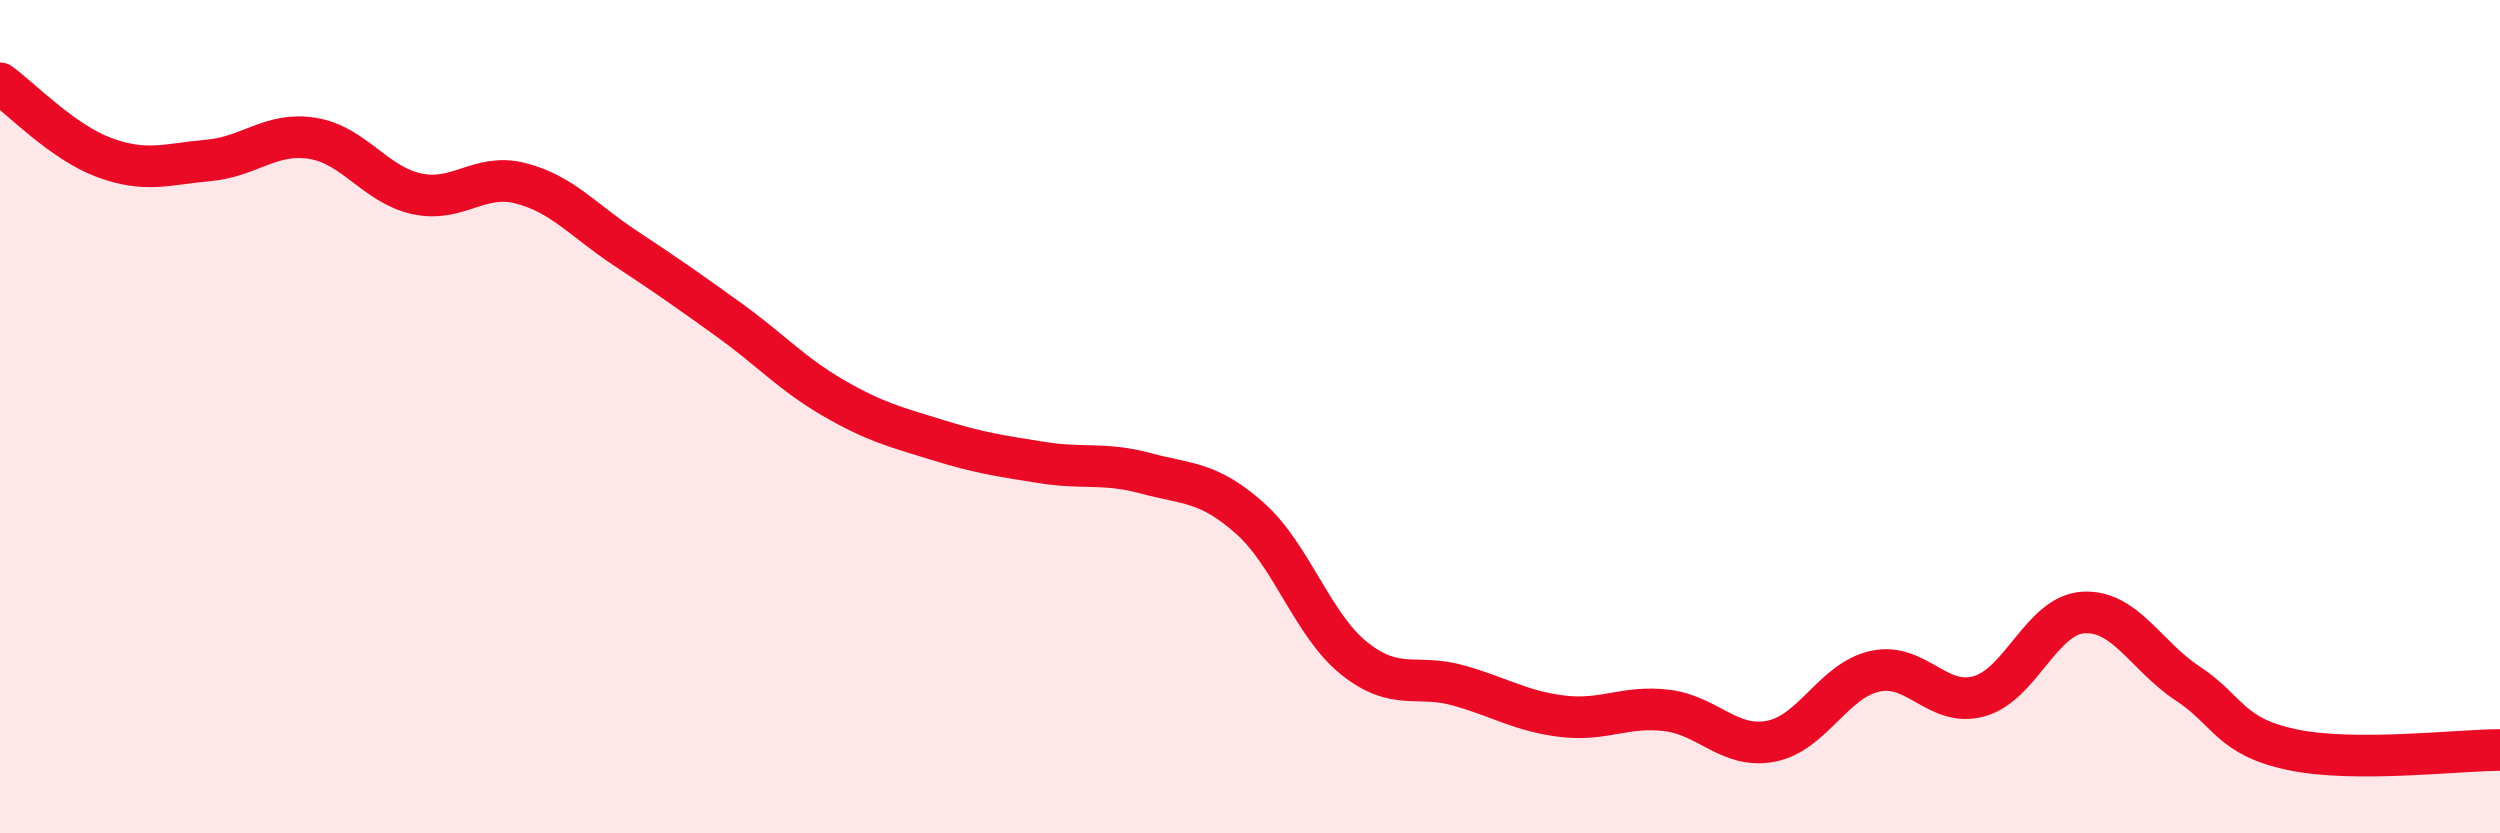 
    <svg width="60" height="20" viewBox="0 0 60 20" xmlns="http://www.w3.org/2000/svg">
      <path
        d="M 0,2 C 0.5,2.36 1.5,3.41 2.5,3.78 C 3.5,4.15 4,3.94 5,3.85 C 6,3.76 6.5,3.16 7.5,3.32 C 8.5,3.48 9,4.43 10,4.65 C 11,4.87 11.5,4.14 12.5,4.4 C 13.5,4.66 14,5.29 15,5.95 C 16,6.61 16.5,6.96 17.5,7.68 C 18.5,8.4 19,8.97 20,9.55 C 21,10.13 21.5,10.25 22.5,10.56 C 23.5,10.87 24,10.94 25,11.1 C 26,11.26 26.5,11.09 27.5,11.36 C 28.5,11.63 29,11.55 30,12.44 C 31,13.33 31.5,15 32.5,15.8 C 33.5,16.6 34,16.17 35,16.45 C 36,16.73 36.5,17.07 37.5,17.19 C 38.5,17.31 39,16.93 40,17.05 C 41,17.17 41.5,17.98 42.5,17.79 C 43.5,17.6 44,16.33 45,16.11 C 46,15.89 46.5,16.99 47.5,16.71 C 48.5,16.43 49,14.76 50,14.7 C 51,14.64 51.5,15.74 52.5,16.4 C 53.5,17.06 53.5,17.67 55,17.99 C 56.5,18.31 59,18 60,18L60 20L0 20Z"
        fill="#EB0A25"
        opacity="0.1"
        stroke-linecap="round"
        stroke-linejoin="round"
      />
      <path
        d="M 0,2 C 0.5,2.36 1.5,3.41 2.5,3.78 C 3.5,4.15 4,3.94 5,3.85 C 6,3.76 6.5,3.16 7.5,3.32 C 8.5,3.48 9,4.43 10,4.65 C 11,4.87 11.5,4.14 12.5,4.4 C 13.5,4.66 14,5.29 15,5.95 C 16,6.61 16.5,6.96 17.5,7.68 C 18.5,8.4 19,8.97 20,9.55 C 21,10.13 21.5,10.25 22.5,10.56 C 23.5,10.87 24,10.94 25,11.1 C 26,11.26 26.5,11.09 27.5,11.36 C 28.5,11.63 29,11.55 30,12.44 C 31,13.33 31.5,15 32.5,15.8 C 33.5,16.6 34,16.17 35,16.45 C 36,16.73 36.5,17.07 37.5,17.19 C 38.5,17.31 39,16.93 40,17.05 C 41,17.17 41.5,17.98 42.5,17.79 C 43.5,17.6 44,16.33 45,16.11 C 46,15.89 46.5,16.99 47.5,16.71 C 48.5,16.43 49,14.76 50,14.7 C 51,14.64 51.5,15.74 52.5,16.4 C 53.5,17.06 53.5,17.67 55,17.99 C 56.5,18.31 59,18 60,18"
        stroke="#EB0A25"
        stroke-width="1"
        fill="none"
        stroke-linecap="round"
        stroke-linejoin="round"
      />
    </svg>
  